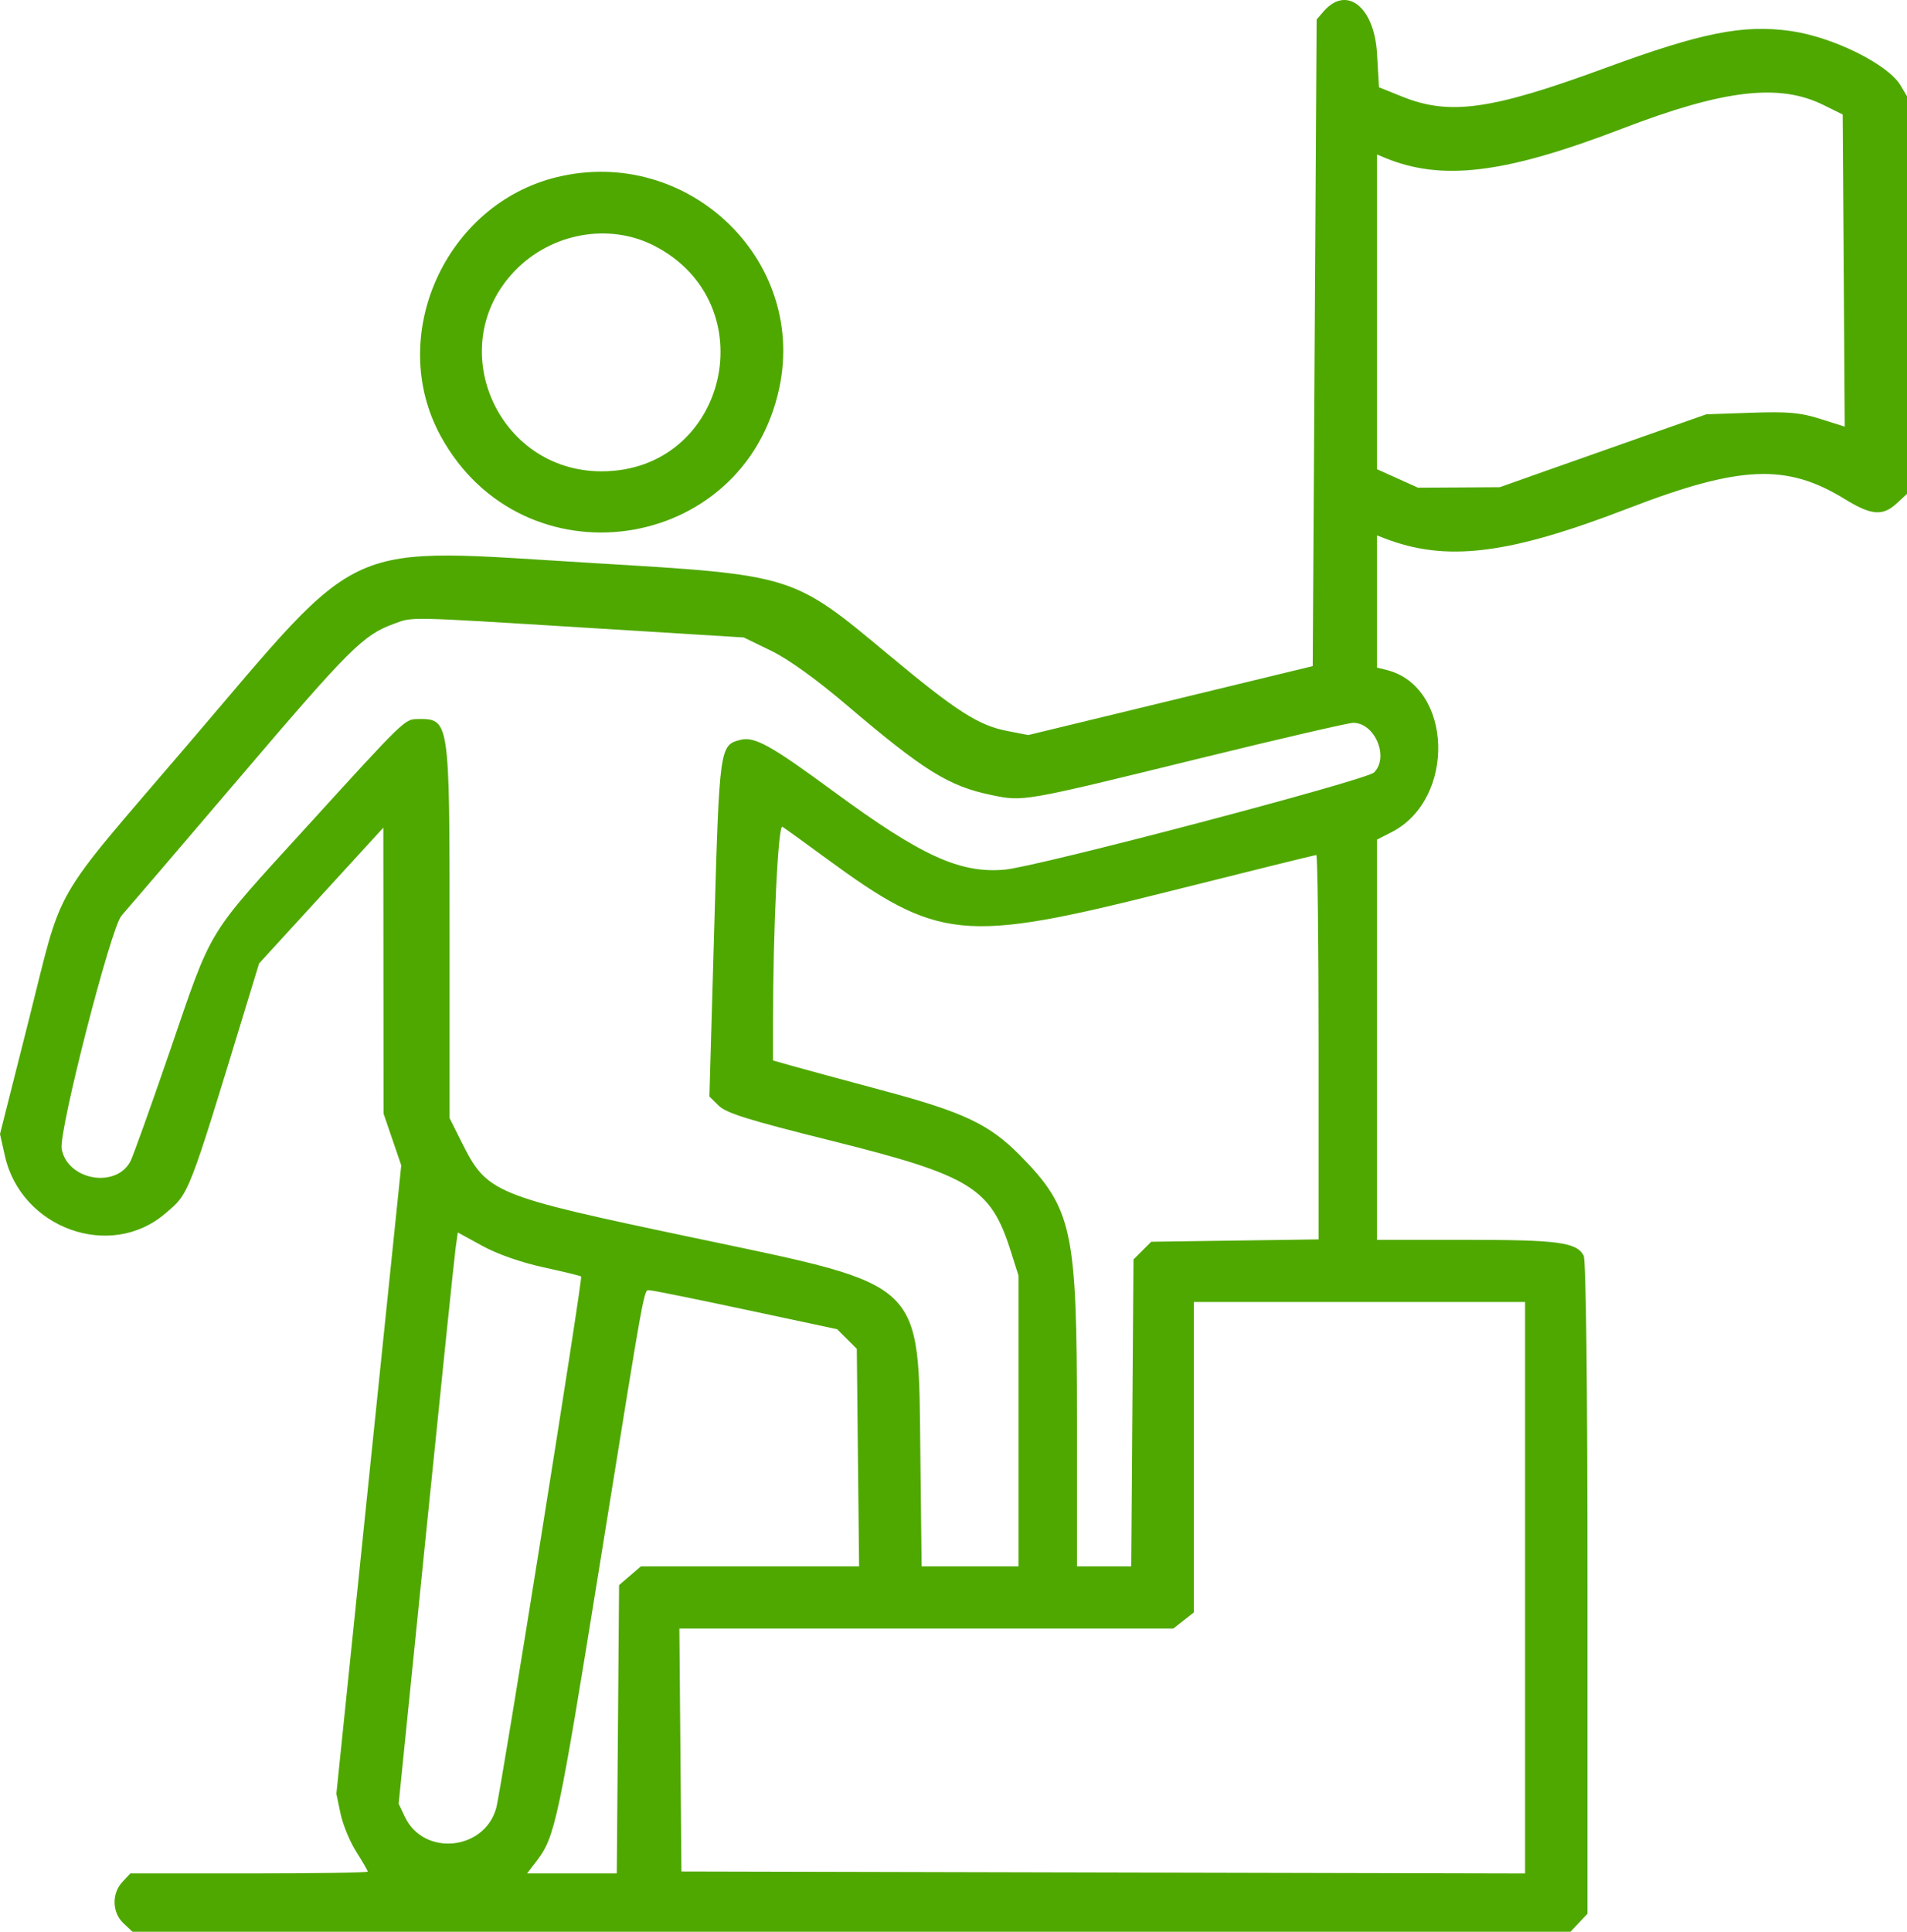 <svg width="79" height="80" viewBox="0 0 79 80" fill="none" xmlns="http://www.w3.org/2000/svg">
<path fill-rule="evenodd" clip-rule="evenodd" d="M54.824 0.481L54.543 0.808L54.462 14.197L54.381 27.586L48.489 29.014L42.597 30.441L41.721 30.271C40.529 30.04 39.616 29.453 36.801 27.108C32.832 23.8 32.879 23.815 24.681 23.325C13.993 22.686 15.211 22.145 7.777 30.838C2.002 37.591 2.653 36.461 1.185 42.273L0 46.965L0.203 47.871C0.877 50.872 4.566 52.202 6.838 50.263C7.855 49.395 7.758 49.644 10.251 41.478L10.733 39.9L13.306 37.089L15.88 34.277L15.884 40.196L15.888 46.114L16.255 47.187L16.622 48.261L15.278 61.273L13.935 74.285L14.107 75.11C14.202 75.563 14.494 76.272 14.757 76.685C15.019 77.098 15.234 77.469 15.234 77.51C15.234 77.552 13.021 77.585 10.316 77.585H5.399L5.07 77.938C4.622 78.417 4.642 79.207 5.114 79.65L5.488 80H35.274H65.06L65.412 79.627L65.763 79.255V65.773C65.763 57.286 65.704 52.181 65.604 51.996C65.31 51.448 64.542 51.346 60.734 51.346H57.045V43.058V34.771L57.65 34.462C60.327 33.093 60.185 28.432 57.446 27.747L57.045 27.647V24.91V22.174L57.328 22.284C59.904 23.285 62.463 22.975 67.425 21.063C72.082 19.268 74.009 19.184 76.424 20.67C77.52 21.345 77.993 21.384 78.573 20.848L79 20.453V12.22V3.987L78.735 3.539C78.216 2.663 75.936 1.533 74.189 1.285C72.21 1.005 70.492 1.348 66.489 2.82C61.783 4.55 60.06 4.793 58.094 4.004L57.126 3.615L57.045 2.222C56.932 0.277 55.777 -0.629 54.824 0.481ZM75.53 4.344L76.336 4.742L76.379 11.205L76.421 17.668L75.41 17.349C74.578 17.086 74.071 17.041 72.543 17.094L70.686 17.158L68.265 18.01C66.933 18.478 65.008 19.158 63.987 19.519L62.13 20.177L60.435 20.187L58.74 20.196L57.893 19.814L57.045 19.432V12.915V6.398L57.328 6.517C59.711 7.518 62.316 7.204 67.215 5.322C71.403 3.714 73.706 3.443 75.53 4.344ZM23.08 7.333C18.45 8.45 15.992 13.91 18.253 18.054C21.645 24.27 30.825 22.962 32.286 16.055C33.414 10.725 28.463 6.034 23.08 7.333ZM27.099 10.176C31.76 12.565 30.138 19.519 24.92 19.519C20.579 19.519 18.333 14.31 21.336 11.208C22.848 9.646 25.232 9.219 27.099 10.176ZM24.235 25.994L30.812 26.4L31.945 26.951C32.665 27.3 33.814 28.127 35.093 29.215C38.255 31.905 39.305 32.559 41.045 32.92C42.407 33.203 42.309 33.221 49.716 31.404C53.01 30.596 55.865 29.935 56.06 29.935C56.957 29.935 57.554 31.359 56.922 31.99C56.599 32.312 42.971 35.897 41.619 36.016C39.764 36.178 38.163 35.447 34.525 32.772C31.941 30.872 31.258 30.493 30.682 30.638C29.812 30.855 29.803 30.919 29.588 38.438L29.388 45.411L29.777 45.794C30.087 46.099 31.033 46.393 34.424 47.238C40.224 48.684 41.038 49.184 41.869 51.805L42.193 52.828V58.848V64.868H40.186H38.179L38.127 60.24C38.045 52.955 38.396 53.291 28.759 51.264C20.388 49.503 20.185 49.419 19.119 47.292L18.624 46.304V38.595C18.624 29.737 18.628 29.76 17.279 29.779C16.766 29.787 16.717 29.835 12.734 34.209C8.474 38.887 8.84 38.286 7.013 43.6C6.227 45.888 5.501 47.913 5.4 48.1C4.792 49.233 2.797 48.873 2.555 47.586C2.421 46.876 4.592 38.41 5.033 37.922C5.202 37.735 7.419 35.144 9.96 32.165C14.487 26.856 15.044 26.301 16.306 25.839C17.127 25.539 16.722 25.531 24.235 25.994ZM34.202 35.531C38.883 38.965 39.879 39.064 48.344 36.938C51.694 36.097 54.477 35.409 54.529 35.409C54.581 35.409 54.624 38.99 54.624 43.368V51.328L51.157 51.377L47.69 51.426L47.323 51.793L46.956 52.159L46.91 58.514L46.864 64.868H45.739H44.615V58.759C44.615 50.944 44.424 50.055 42.274 47.868C40.987 46.559 39.938 46.062 36.543 45.153C34.989 44.737 33.337 44.289 32.87 44.157L32.023 43.918L32.023 42.279C32.024 38.502 32.235 34.133 32.411 34.24C32.508 34.298 33.314 34.88 34.202 35.531ZM22.511 52.484C23.343 52.665 24.047 52.836 24.075 52.865C24.148 52.937 20.757 74.154 20.557 74.877C20.07 76.64 17.557 76.888 16.777 75.249L16.515 74.699L17.646 63.545C18.268 57.411 18.819 52.088 18.871 51.716L18.964 51.039L19.982 51.597C20.604 51.938 21.586 52.282 22.511 52.484ZM30.906 54.243L34.678 55.047L35.086 55.453L35.494 55.86L35.541 60.364L35.589 64.868H31.07H26.552L26.099 65.256L25.646 65.645L25.599 71.615L25.551 77.585H23.693H21.836L22.243 77.053C22.992 76.074 23.14 75.378 24.841 64.829C26.793 52.714 26.66 53.438 26.928 53.438C27.041 53.438 28.831 53.8 30.906 54.243ZM63.179 65.754V77.587L45.704 77.546L28.229 77.505L28.187 72.474L28.144 67.444H38.376H48.607L49.032 67.11L49.458 66.776V60.349V53.921H56.319H63.179V65.754Z" fill="#4FA800"/>
</svg>
